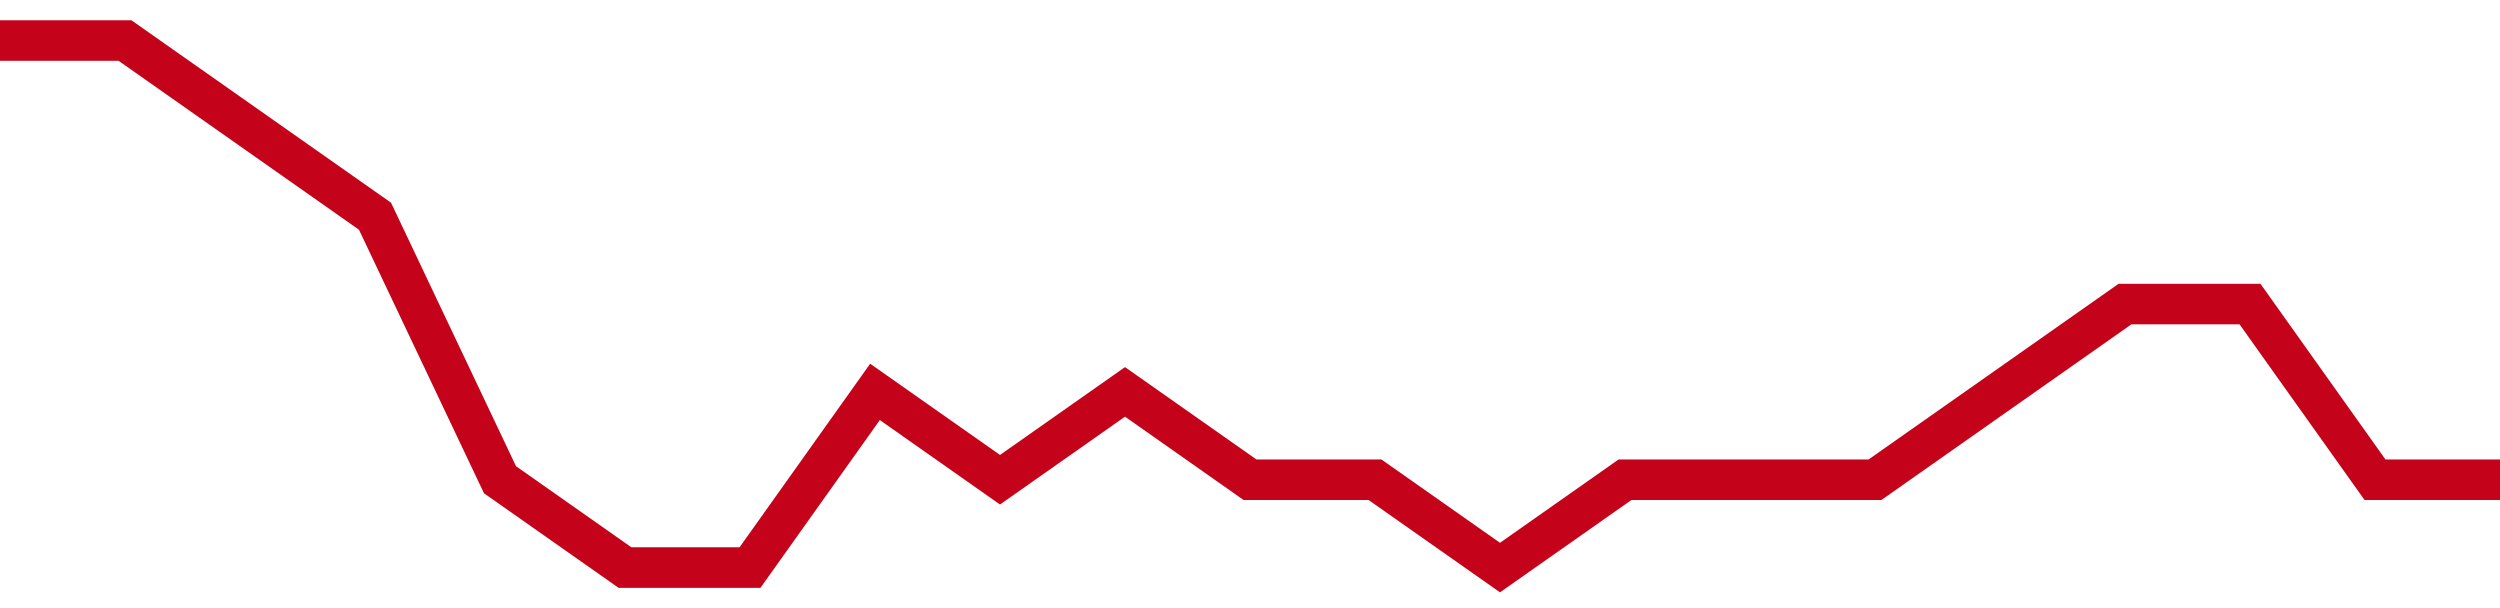 <!-- Generated with https://github.com/jxxe/sparkline/ --><svg viewBox="0 0 185 45" class="sparkline" xmlns="http://www.w3.org/2000/svg"><path class="sparkline--fill" d="M 0 3 L 0 3 L 9.25 3 L 18.5 9.5 L 27.75 16 L 37 35.5 L 46.25 42 L 55.5 42 L 64.75 29 L 74 35.5 L 83.25 29 L 92.5 35.5 L 101.75 35.5 L 111 42 L 120.25 35.5 L 129.5 35.5 L 138.75 35.5 L 148 29 L 157.25 22.5 L 166.5 22.5 L 175.75 35.5 L 185 35.5 V 45 L 0 45 Z" stroke="none" fill="none" ></path><path class="sparkline--line" d="M 0 3 L 0 3 L 9.25 3 L 18.5 9.5 L 27.75 16 L 37 35.5 L 46.25 42 L 55.5 42 L 64.75 29 L 74 35.5 L 83.25 29 L 92.5 35.5 L 101.75 35.5 L 111 42 L 120.25 35.5 L 129.5 35.5 L 138.75 35.5 L 148 29 L 157.25 22.5 L 166.5 22.5 L 175.75 35.5 L 185 35.5" fill="none" stroke-width="3" stroke="#C4021A" ></path></svg>
